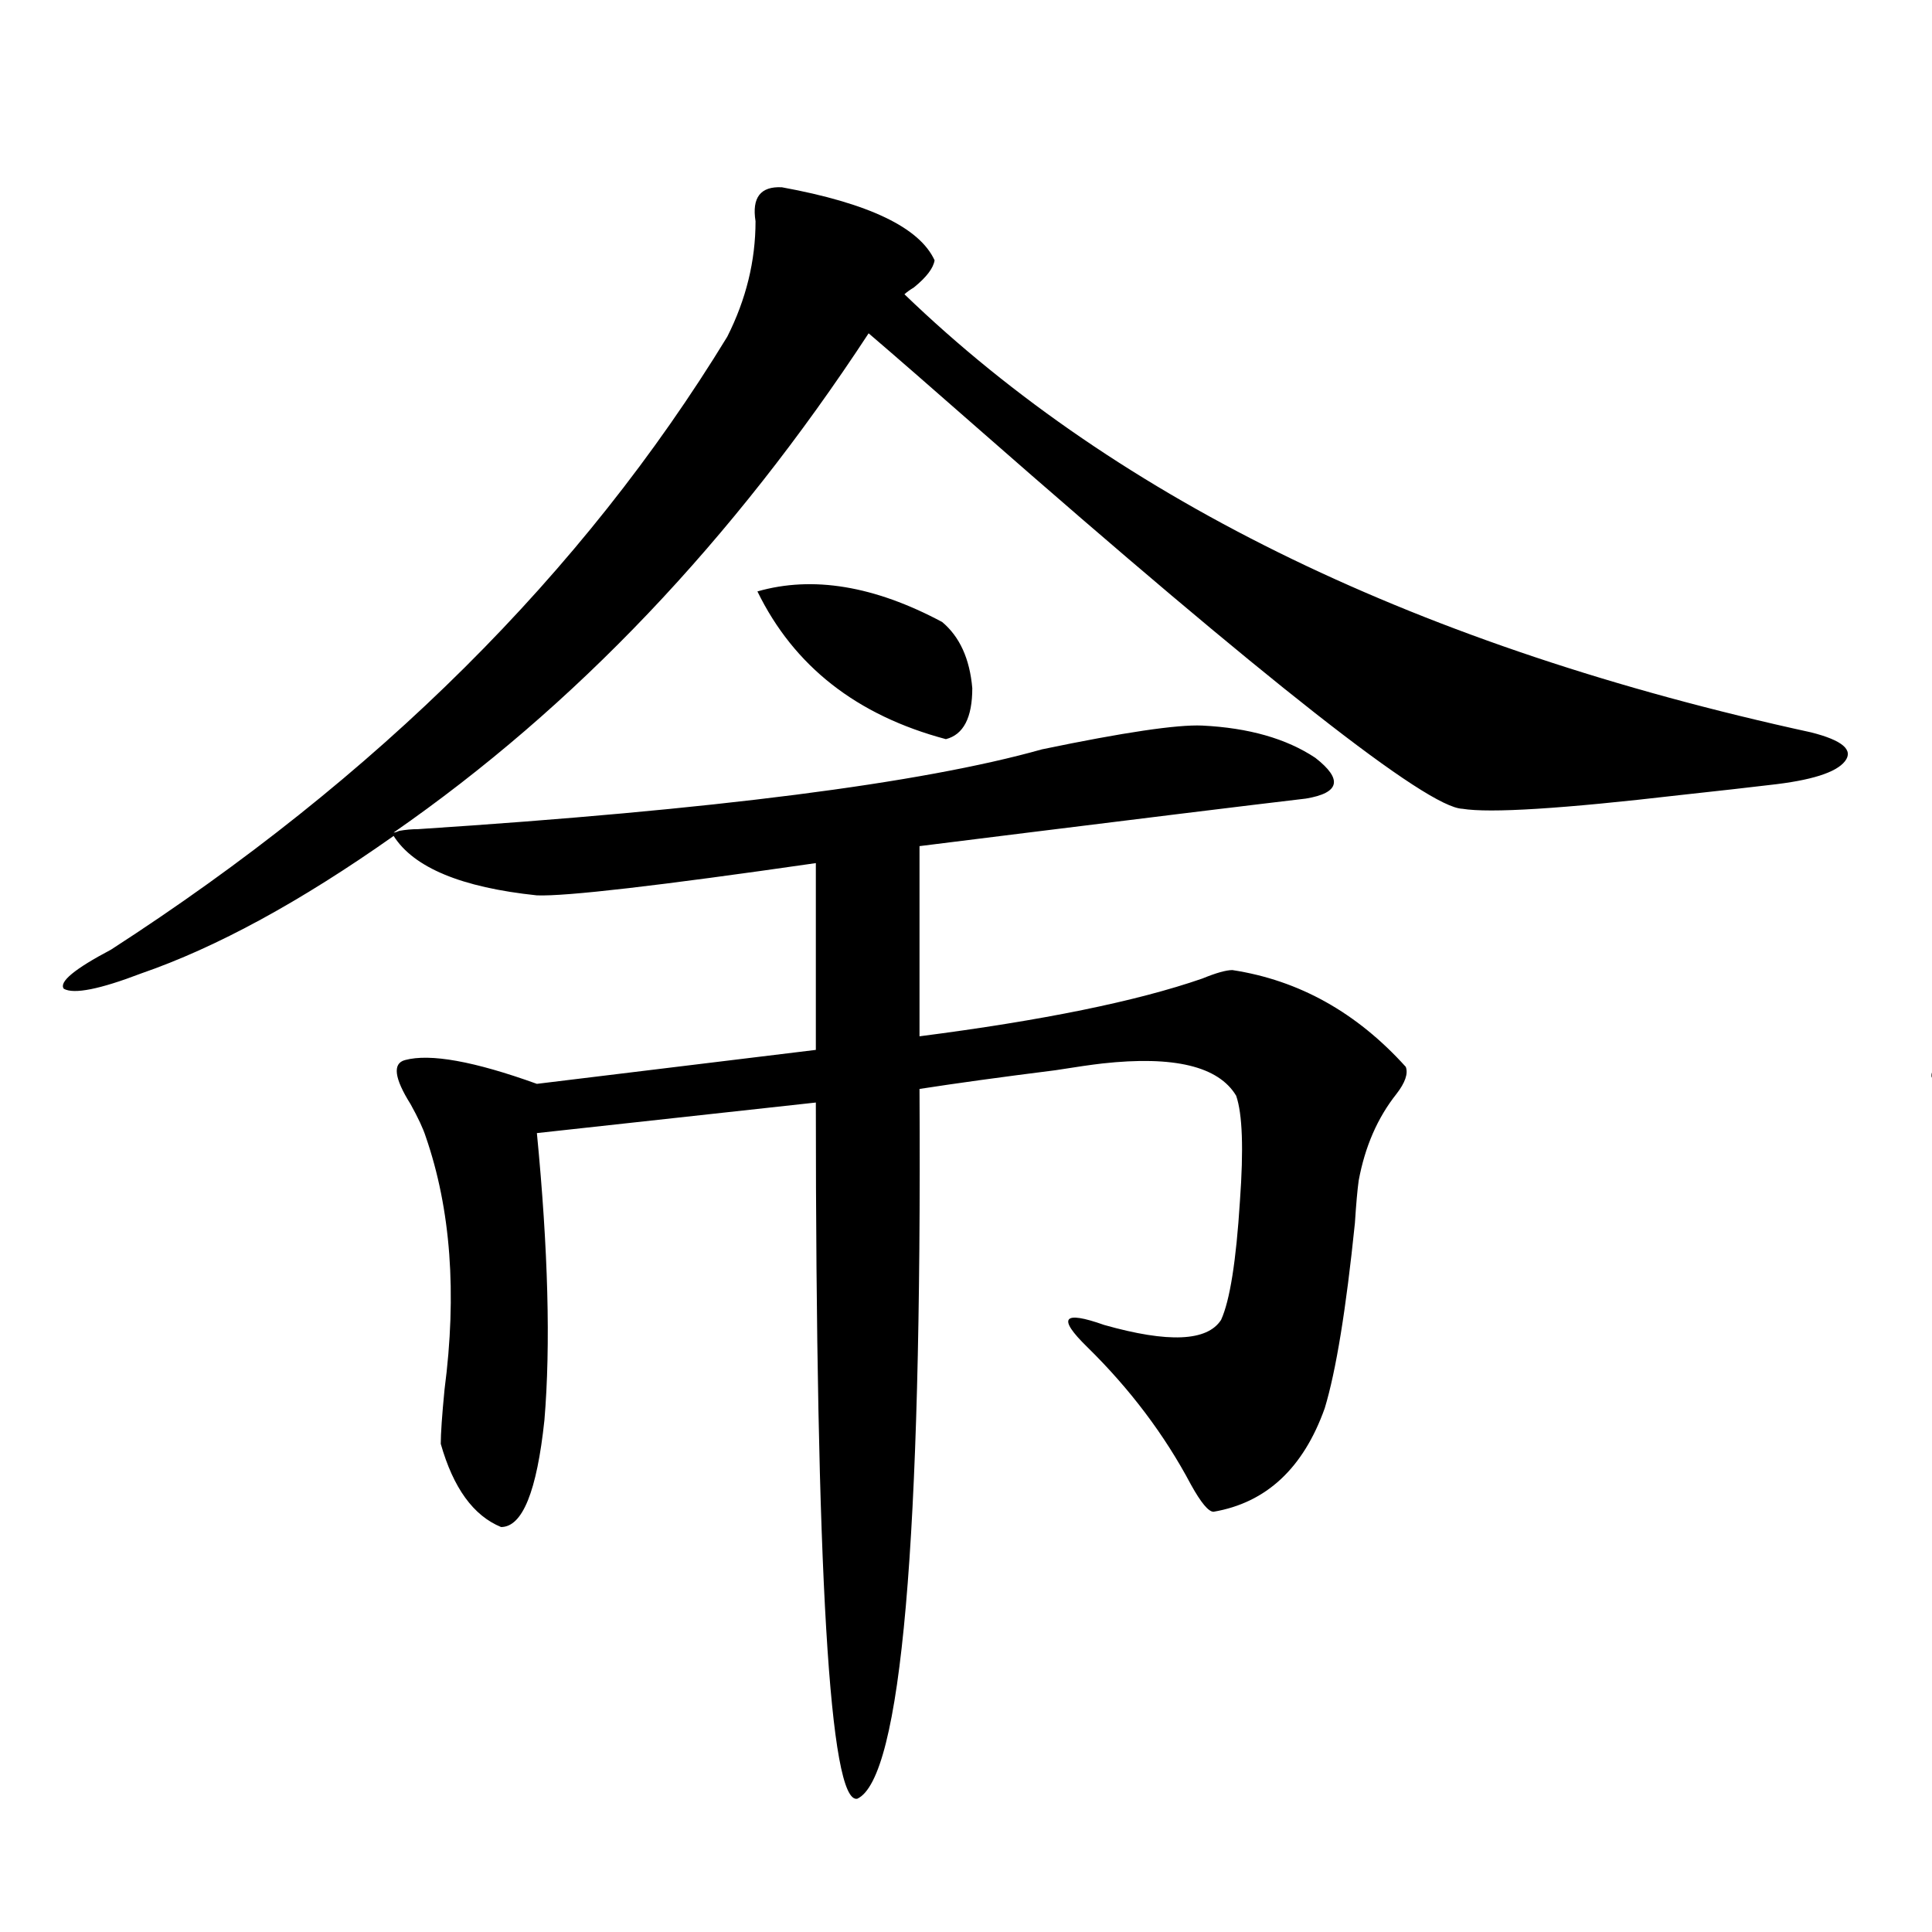 <?xml version="1.0" encoding="utf-8"?>
<!-- Generator: Adobe Illustrator 16.0.0, SVG Export Plug-In . SVG Version: 6.00 Build 0)  -->
<!DOCTYPE svg PUBLIC "-//W3C//DTD SVG 1.1//EN" "http://www.w3.org/Graphics/SVG/1.1/DTD/svg11.dtd">
<svg version="1.1" id="图层_1" xmlns="http://www.w3.org/2000/svg" xmlns:xlink="http://www.w3.org/1999/xlink" x="0px" y="0px"
	 width="1000px" height="1000px" viewBox="0 0 1000 1000" enable-background="new 0 0 1000 1000" xml:space="preserve">
<path d="M622.277,375.551c24.055,1.181,43.566,6.743,58.535,16.699c14.299,11.138,12.683,18.169-4.878,21.094
	c-14.969,1.758-36.752,4.395-65.364,7.91c-61.797,7.622-106.674,13.184-134.631,16.699v98.438
	c63.733-8.198,112.513-18.155,146.338-29.883c7.149-2.925,12.348-4.395,15.609-4.395c34.466,5.273,64.389,21.973,89.754,50.098
	c1.296,3.516-0.335,8.212-4.878,14.063c-9.756,12.305-16.265,27.246-19.512,44.824c-0.655,4.696-1.311,12.017-1.951,21.973
	c-4.558,44.536-9.756,76.465-15.609,95.801c-11.066,31.063-30.243,48.931-57.56,53.613c-2.606,0-6.509-4.683-11.707-14.063
	c-13.658-25.776-31.554-49.507-53.657-71.191c-15.609-15.229-12.683-19.034,8.78-11.426c33.17,9.38,53.322,8.501,60.486-2.637
	c4.543-9.956,7.805-30.46,9.756-61.523c1.951-26.944,1.296-45.112-1.951-54.492c-9.115-15.229-32.194-20.792-69.267-16.699
	c-5.213,0.591-13.338,1.758-24.39,3.516c-27.972,3.516-51.386,6.743-70.242,9.668c1.296,234.38-9.436,356.836-32.194,367.383
	c-14.313,2.925-21.463-117.183-21.463-360.352l-144.387,15.82c5.854,60.356,7.149,109.863,3.902,148.535
	c-3.902,36.914-11.387,55.371-22.438,55.371c-14.313-5.851-24.725-20.215-31.219-43.066c0-5.273,0.641-14.64,1.951-28.125
	c6.494-49.796,3.247-93.452-9.756-130.957c-1.311-4.093-3.902-9.668-7.805-16.699c-8.46-13.472-9.436-21.094-2.927-22.852
	c13.003-3.516,35.762,0.591,68.291,12.305l144.387-17.578v-96.68c-81.309,11.728-129.433,17.29-144.387,16.699
	c-39.023-4.093-63.748-14.351-74.145-30.762c-48.139,33.989-91.705,57.72-130.729,71.191c-21.463,8.212-34.801,10.849-39.999,7.91
	c-2.606-3.516,5.519-10.245,24.39-20.215C195.291,402.509,301.63,296.751,376.43,174.281c9.756-19.336,14.634-39.249,14.634-59.766
	c-1.951-12.305,2.592-18.155,13.658-17.578c44.877,8.212,71.218,20.806,79.022,37.793c-0.655,4.106-4.237,8.789-10.731,14.063
	c-1.951,1.181-3.582,2.349-4.878,3.516c111.217,107.227,267.631,182.813,469.257,226.758c16.25,4.106,22.104,9.091,17.561,14.941
	c-4.558,5.864-17.561,9.97-39.023,12.305c-9.756,1.181-25.365,2.938-46.828,5.273c-60.486,7.031-97.894,9.38-112.192,7.031
	c-18.216-0.577-101.461-65.918-249.75-195.996c-26.021-22.852-45.212-39.551-57.56-50.098
	C379.356,279.75,297.407,365.883,203.751,430.922c0.641,0,1.616-0.288,2.927-0.879c3.247-0.577,6.494-0.879,9.756-0.879
	c152.832-9.956,260.481-23.73,322.919-41.309C581.623,379.066,609.26,374.974,622.277,375.551z M392.039,306.117
	c28.612-8.198,60.486-2.925,95.607,15.82c9.101,7.622,14.299,19.048,15.609,34.277c0,15.243-4.558,24.032-13.658,26.367
	C443.41,370.277,410.896,344.789,392.039,306.117z"/>
<path d="M1270.066,140.004c20.808,6.454,41.295,19.638,61.462,39.551c13.003,9.97,13.003,19.336,0,28.125
	c-5.854,2.938-22.773,26.669-50.73,71.191c-11.066,19.927-29.603,47.461-55.608,82.617c-4.558,6.454-7.805,11.138-9.756,14.063
	c18.201,17.578,29.268,36.626,33.17,57.129c0,32.231-0.976,84.677-2.927,157.324c-1.311,50.399-2.286,89.071-2.927,116.016
	c-0.655,72.661-4.558,111.909-11.707,117.773c-6.509,14.64-13.338,22.55-20.487,23.73c-6.509,1.758-13.018-3.228-19.512-14.941
	c-19.512-36.914-22.773-67.085-9.756-90.527c11.707-16.397,19.512-108.683,23.414-276.855c0.641-29.883-1.951-51.265-7.805-64.16
	c-81.309,99.028-142.115,151.172-182.435,156.445c-8.46,2.938-13.338,2.938-14.634,0c-0.655-2.925,2.271-7.031,8.78-12.305
	c94.297-82.026,174.295-191.602,239.994-328.711c11.707-24.609,12.348-44.233,1.951-58.887c-3.902-6.44-3.902-11.714,0-15.82
	C1255.753,137.669,1262.262,137.079,1270.066,140.004z M1607.619,152.309c1.296,3.516,0.32,10.547-2.927,21.094
	c-11.707,34.579-18.216,74.707-19.512,120.41c48.124-11.124,101.461-24.308,159.996-39.551c5.854-1.758,10.076-2.925,12.683-3.516
	c28.612-5.851,48.779-1.167,60.486,14.063c5.854,14.063-5.533,24.911-34.146,32.52c-61.142,14.063-128.777,27.837-202.922,41.309
	v94.043c20.152-4.093,39.664-9.077,58.535-14.941c16.25-5.273,31.219-9.077,44.877-11.426c30.563-4.093,52.347-0.288,65.364,11.426
	c9.756,12.896,1.296,23.153-25.365,30.762c-29.268,7.622-77.727,16.122-145.362,25.488v39.551
	c115.119,100.786,236.732,163.778,364.869,188.965c20.808,4.106,32.194,8.501,34.146,13.184c1.296,5.273-6.829,9.668-24.39,13.184
	c-26.021,5.864-61.462,9.668-106.339,11.426c-42.285,1.181-70.897-0.577-85.852-5.273c-7.805-3.516-27.316-22.261-58.535-56.25
	c-44.877-49.219-85.531-91.406-121.948-126.563c0.641,95.513,0.976,160.552,0.976,195.117c-0.655,42.188-1.631,73.828-2.927,94.922
	c-2.606,45.112-9.756,67.085-21.463,65.918c-23.414-5.273-38.703-32.821-45.853-82.617c0.641-4.106,2.271-8.212,4.878-12.305
	c14.299-19.913,21.463-112.788,21.463-278.613c-64.389,109.575-151.871,186.919-262.433,232.031
	c-33.825,9.97-40.334,6.454-19.512-10.547c129.418-89.058,213.318-179.585,251.701-271.582
	c-35.776,10.547-70.577,14.364-104.388,11.426c-44.236-8.198-48.459-16.108-12.683-23.73
	c52.026-7.608,101.126-17.276,147.313-29.004v-95.801c-26.676,2.938-55.288,7.031-85.852,12.305
	c-25.365,5.273-45.212,7.622-59.511,7.031c-29.268-2.335-50.09-8.789-62.438-19.336c-5.854-7.031,5.854-12.003,35.121-14.941
	c31.859-2.925,80.639-11.124,146.338-24.609c13.003-2.335,22.438-4.093,28.292-5.273c-6.509-107.227-19.191-160.84-38.048-160.84
	c-5.213-4.683-7.805-8.789-7.805-12.305c0.641-12.305,15.93-15.82,45.853-10.547
	C1576.721,127.699,1599.159,138.837,1607.619,152.309z"/>
</svg>
